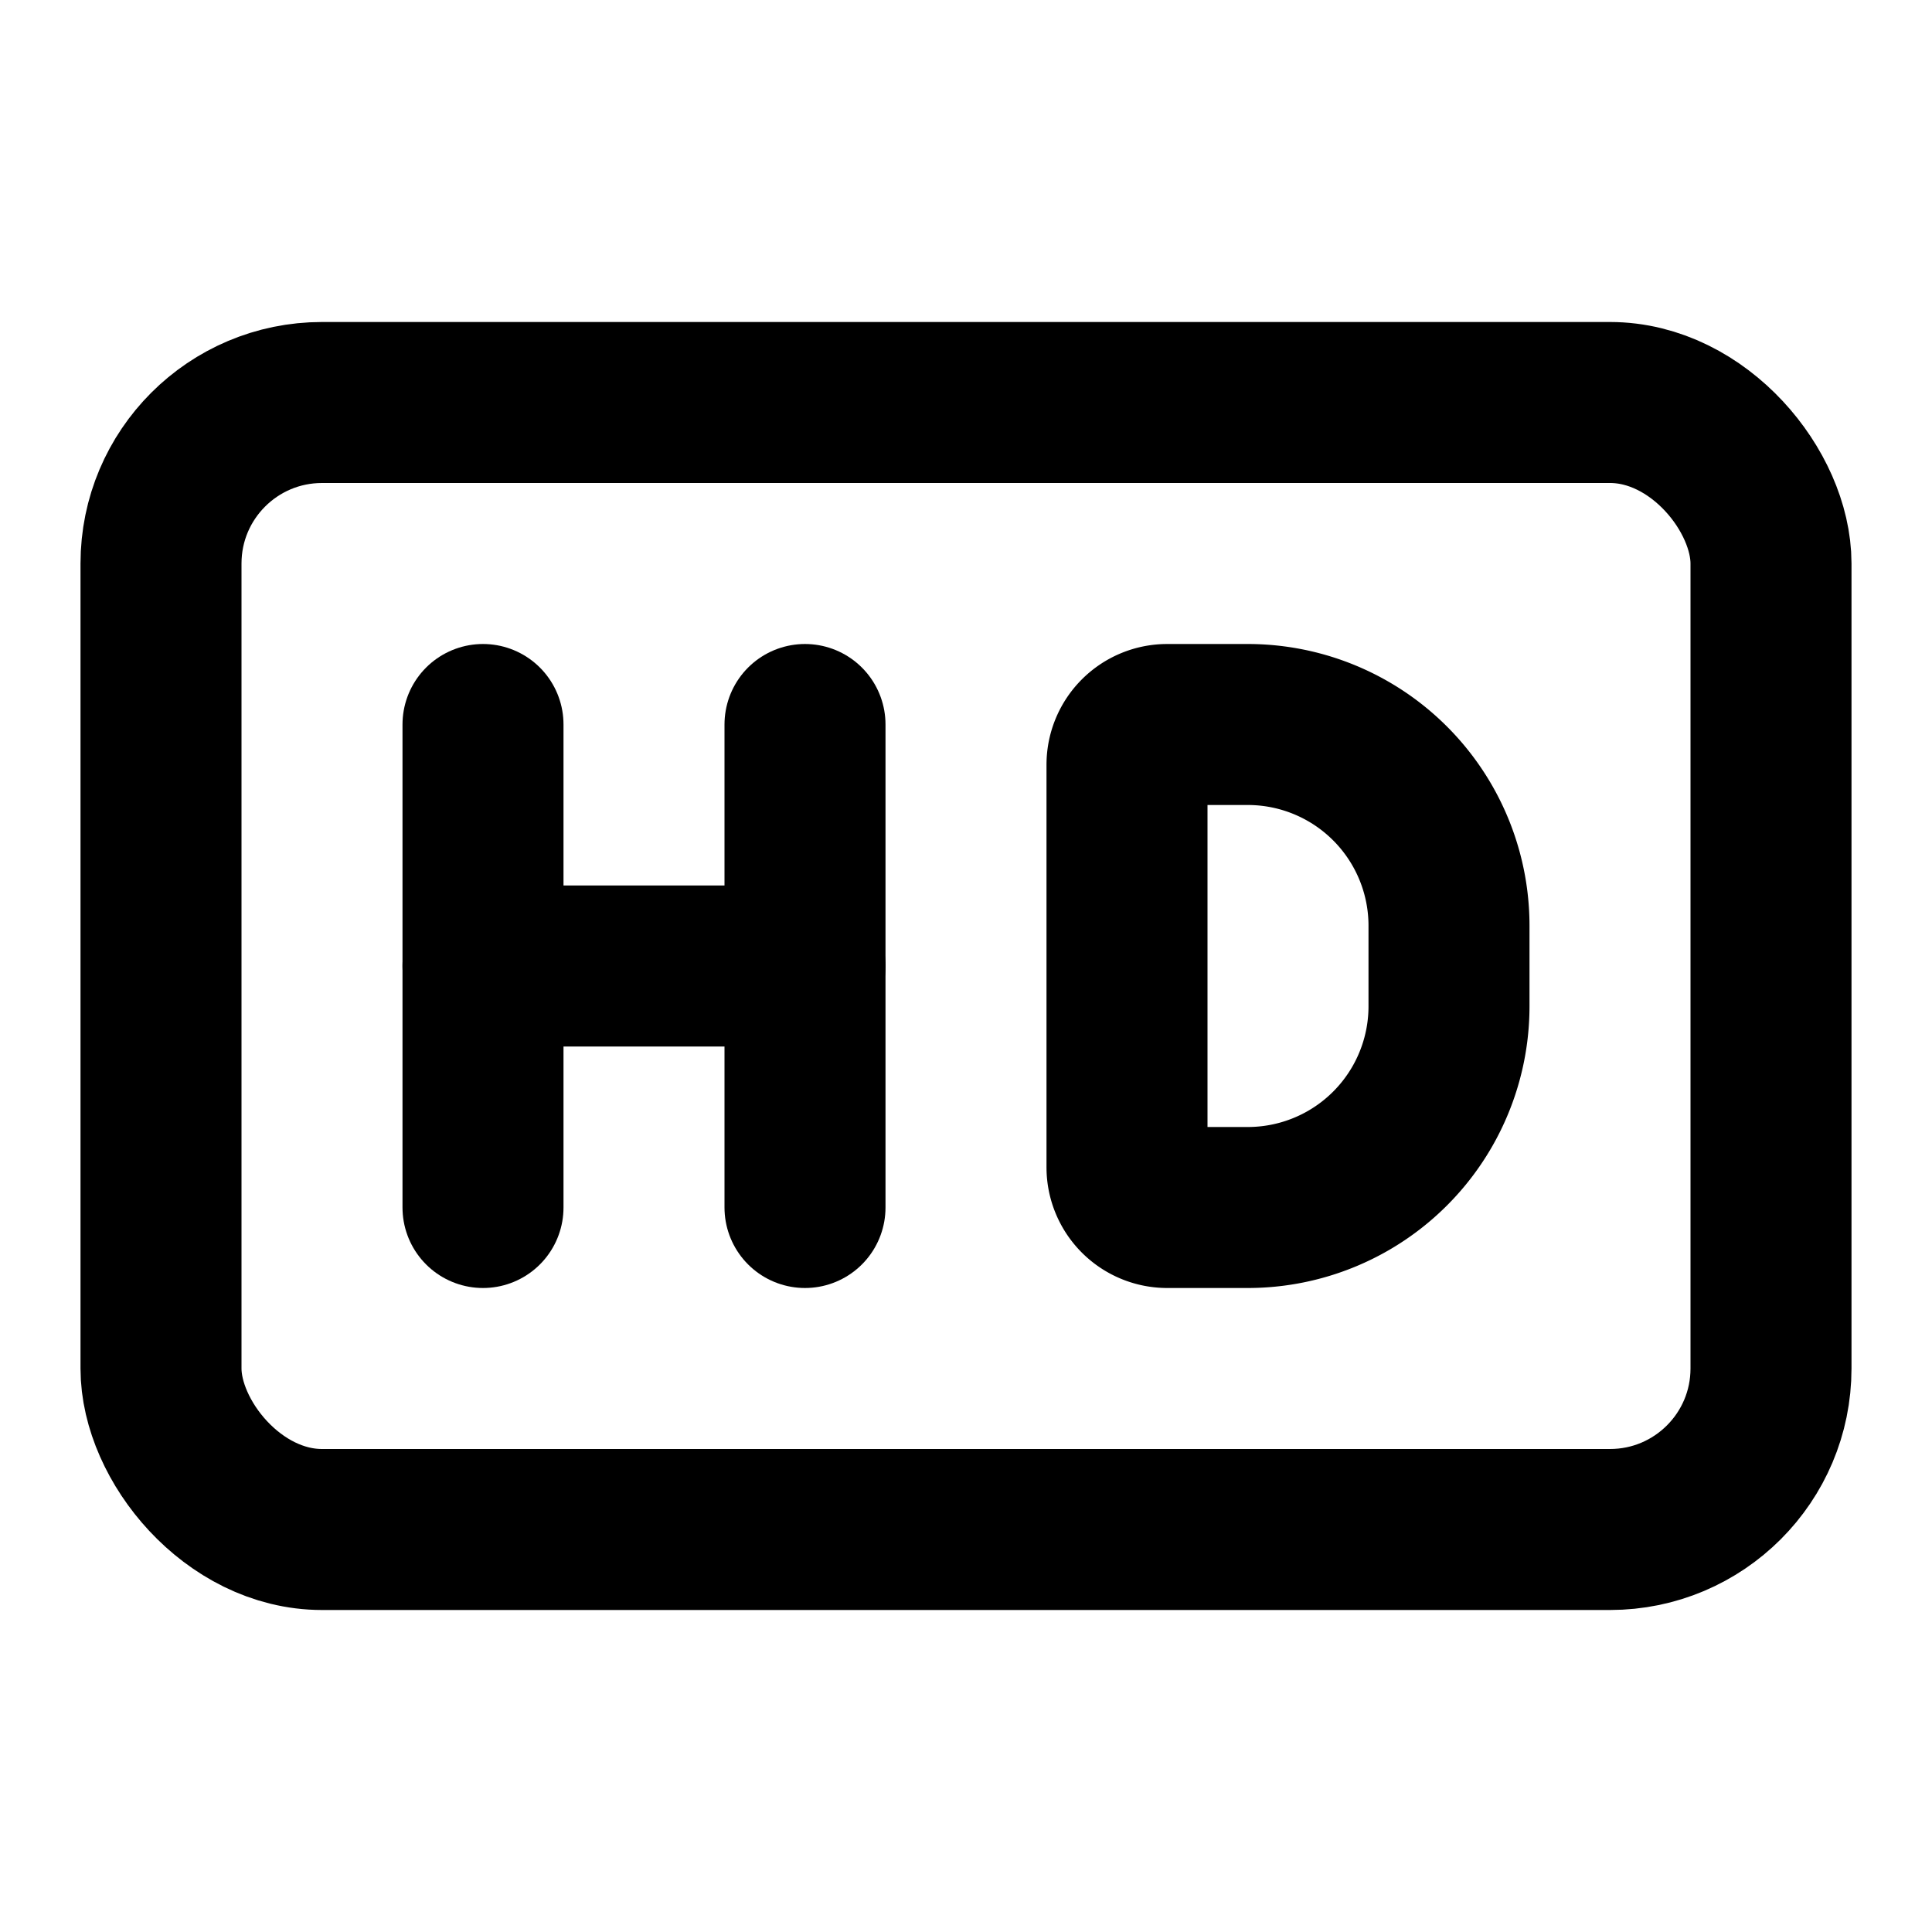 <svg
  xmlns="http://www.w3.org/2000/svg"
  width="24"
  height="24"
  viewBox="0 0 24 24"
  fill="none"
  stroke="currentColor"
  stroke-width="2"
  stroke-linecap="round"
  stroke-linejoin="round"
>
  <path d="M10 12H6" />
  <path d="M10 15V9" />
  <path d="M14 14.5a.5.5 0 0 0 .5.5h1a2.5 2.5 0 0 0 2.5-2.5v-1A2.5 2.5 0 0 0 15.5 9h-1a.5.5 0 0 0-.5.5z" />
  <path d="M6 15V9" />
  <rect x="2" y="5" width="20" height="14" rx="2" />
</svg>
